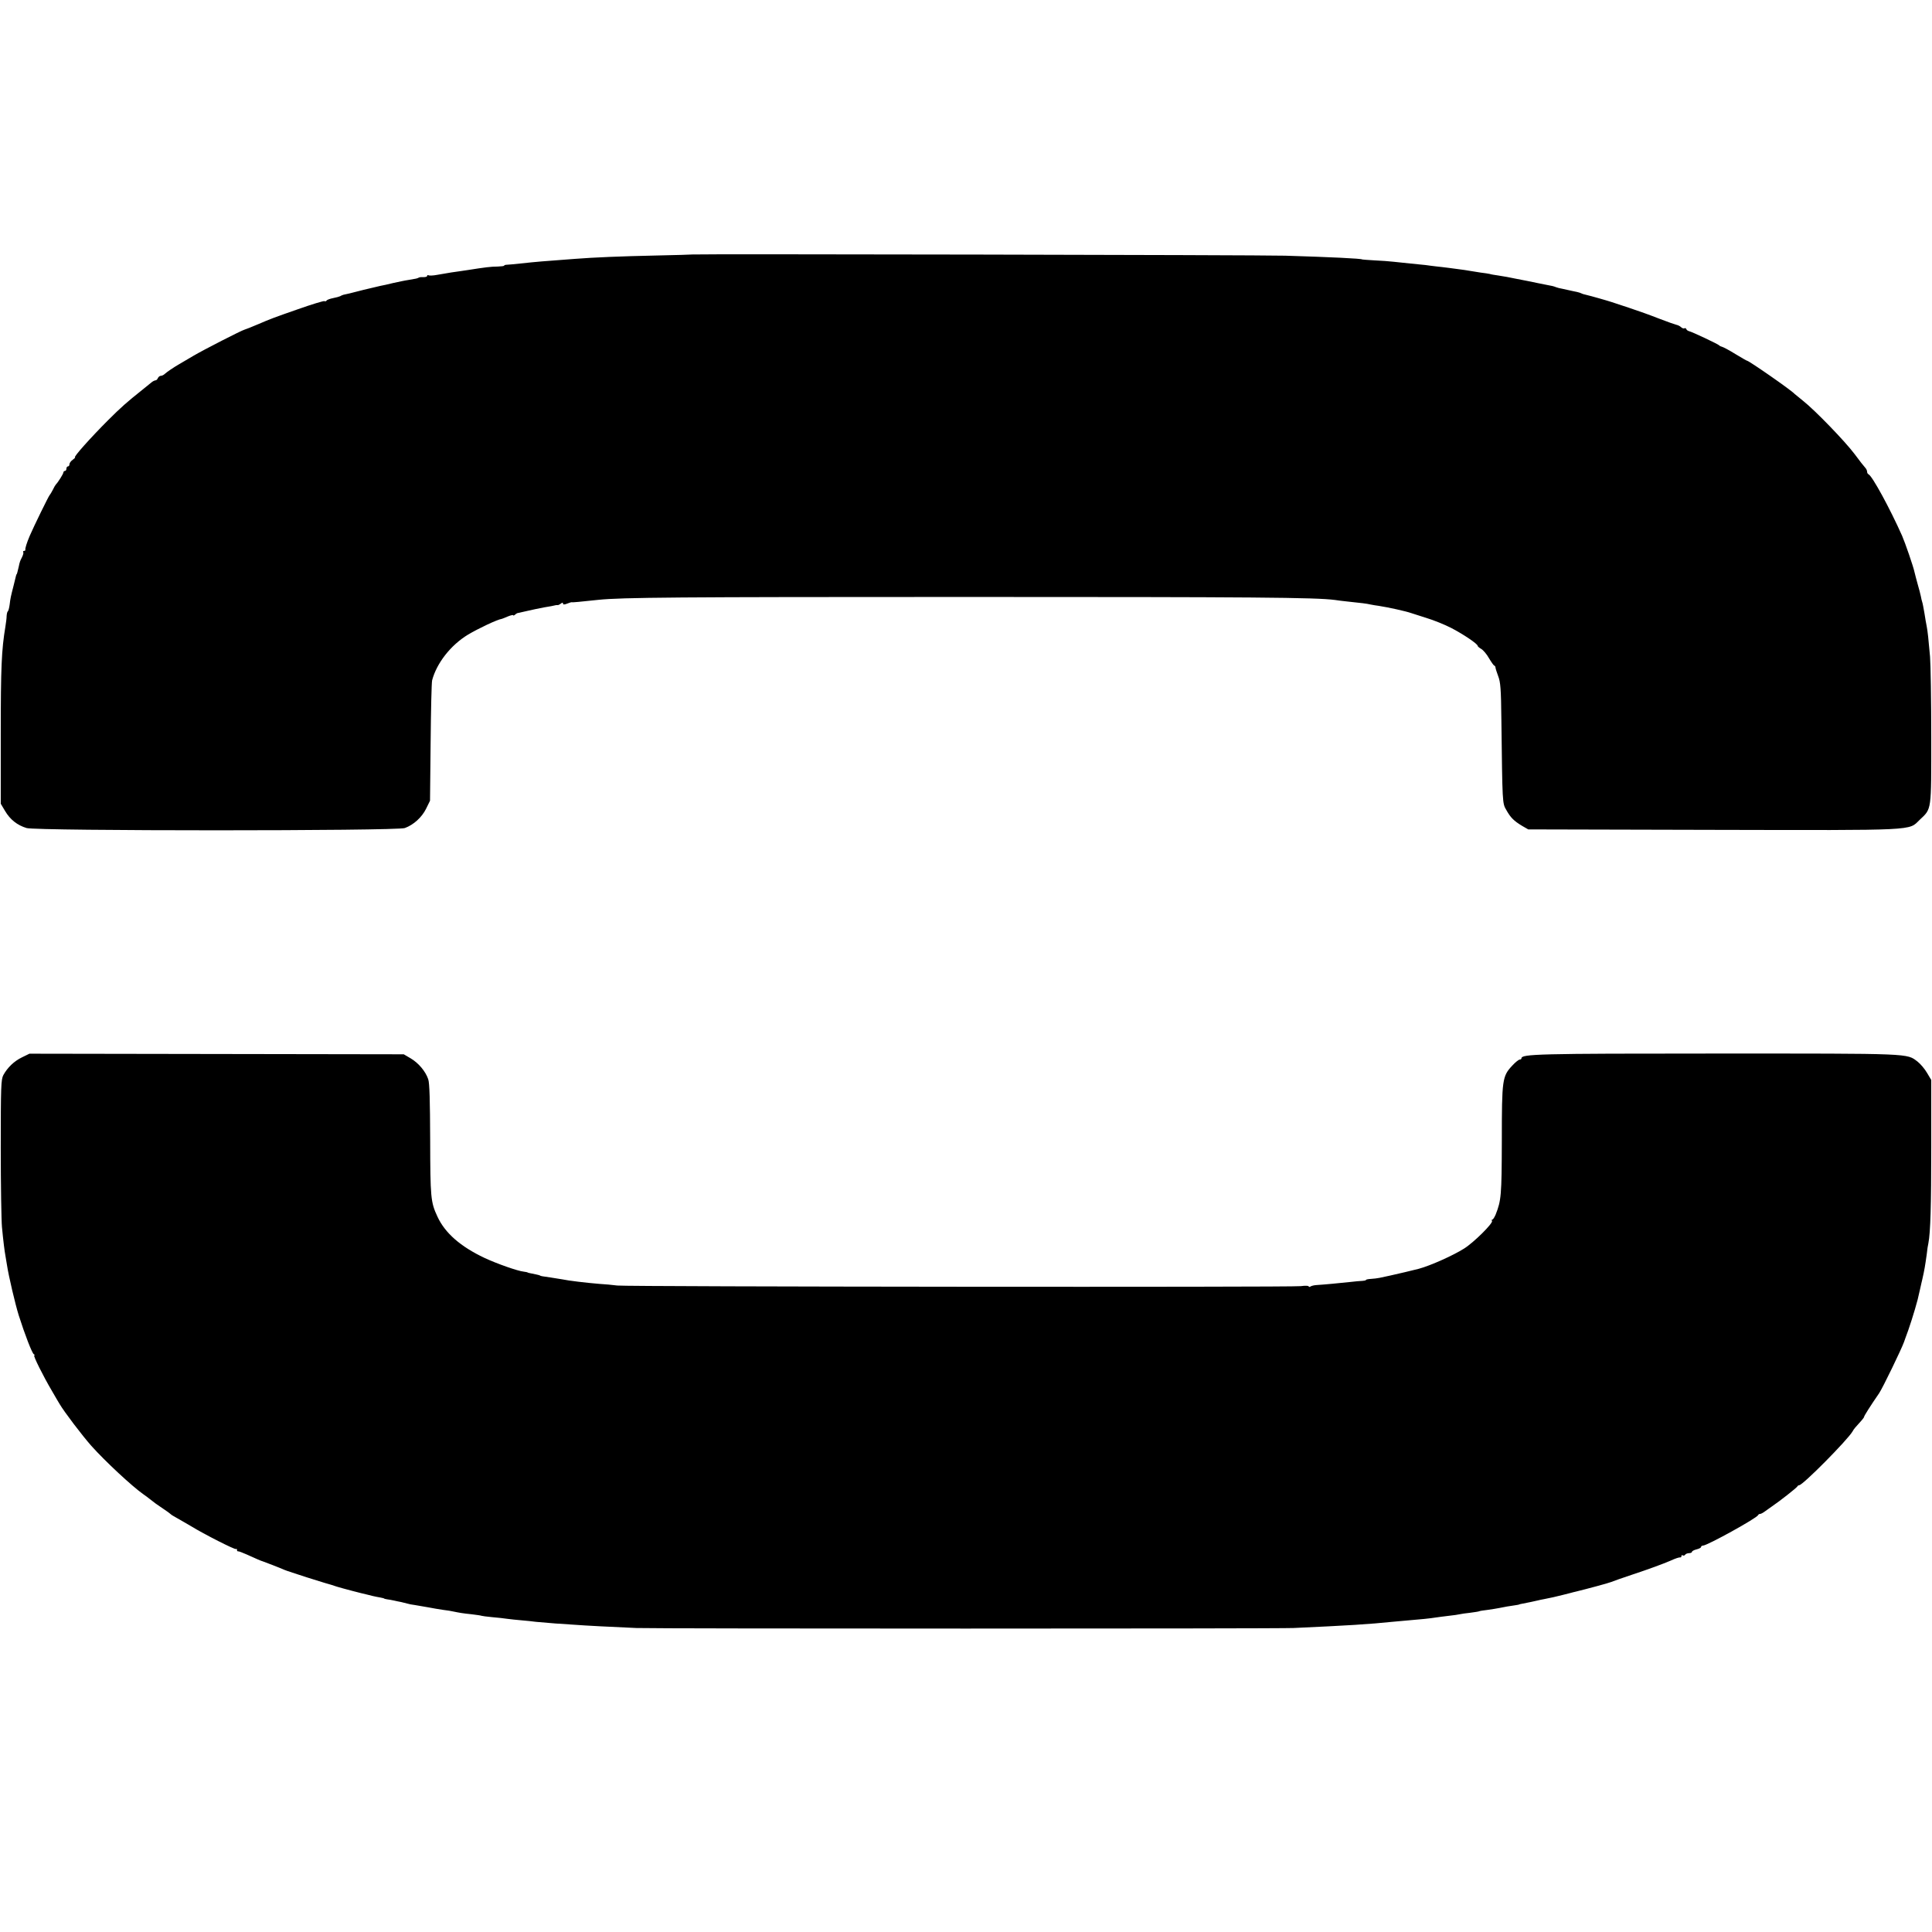 <?xml version="1.0" standalone="no"?>
<!DOCTYPE svg PUBLIC "-//W3C//DTD SVG 20010904//EN"
 "http://www.w3.org/TR/2001/REC-SVG-20010904/DTD/svg10.dtd">
<svg version="1.0" xmlns="http://www.w3.org/2000/svg"
 width="1280pt" height="1280pt" viewBox="0 0 1280 1280"
 preserveAspectRatio="xMidYMid meet">
<g transform="translate(0,1280) scale(0.1,-0.1)"
fill="#000000" stroke="none">
<path d="M4587 11114 c-1 -1 -112 -4 -247 -7 -230 -5 -401 -12 -530 -22 -228
-17 -242 -18 -365 -31 -38 -4 -78 -8 -87 -8 -10 0 -18 -3 -18 -6 0 -3 -19 -5
-43 -6 -43 0 -83 -5 -197 -23 -36 -5 -85 -13 -110 -16 -25 -4 -67 -11 -94 -16
-26 -5 -52 -6 -57 -3 -5 3 -9 1 -9 -4 0 -5 -10 -8 -22 -8 -13 1 -27 0 -33 -3
-11 -6 -15 -7 -70 -16 -22 -3 -67 -13 -100 -20 -33 -8 -71 -17 -85 -19 -14 -3
-63 -15 -110 -26 -89 -23 -118 -30 -135 -33 -5 -2 -15 -5 -20 -9 -6 -3 -27 -9
-48 -13 -20 -4 -40 -11 -43 -16 -3 -5 -9 -7 -14 -4 -4 3 -84 -21 -177 -54
-158 -55 -184 -65 -258 -97 -49 -21 -90 -37 -95 -38 -18 -4 -274 -135 -338
-173 -42 -25 -86 -51 -97 -57 -33 -19 -79 -50 -93 -63 -7 -7 -19 -13 -27 -13
-7 0 -15 -7 -19 -15 -3 -8 -10 -15 -16 -15 -5 0 -18 -6 -27 -14 -10 -8 -38
-31 -63 -51 -98 -78 -138 -113 -225 -200 -114 -114 -231 -245 -218 -245 4 0
-3 -7 -15 -16 -12 -8 -22 -22 -22 -30 0 -8 -4 -14 -10 -14 -5 0 -10 -7 -10
-15 0 -8 -4 -15 -10 -15 -5 0 -10 -5 -10 -10 0 -9 -35 -65 -50 -80 -3 -3 -12
-18 -20 -35 -8 -16 -18 -32 -21 -35 -6 -5 -104 -205 -132 -270 -20 -47 -31
-83 -29 -92 1 -5 -3 -8 -9 -8 -5 0 -8 -4 -5 -8 3 -5 -1 -19 -8 -33 -7 -13 -13
-27 -14 -31 -1 -5 -2 -9 -3 -10 0 -2 -3 -12 -5 -23 -8 -34 -12 -50 -14 -50 -2
0 -3 -5 -20 -75 -19 -74 -21 -83 -26 -125 -3 -22 -8 -42 -12 -45 -4 -3 -7 -16
-8 -30 0 -14 -4 -45 -8 -70 -26 -156 -31 -270 -31 -720 l0 -455 28 -47 c34
-58 81 -95 143 -114 68 -20 2449 -20 2506 0 58 21 113 71 141 128 l26 53 4
385 c2 212 6 397 10 413 30 113 122 232 237 302 67 40 195 101 225 105 3 1 20
7 40 16 19 8 35 11 35 8 0 -4 6 -2 13 4 6 6 15 11 20 11 4 1 8 1 10 2 2 1 10
2 57 13 14 3 36 8 50 11 14 3 39 8 55 11 34 5 68 12 75 14 3 1 9 2 14 1 4 -1
14 4 22 10 10 8 14 8 14 0 0 -7 8 -8 28 0 15 6 28 10 30 9 2 -2 57 3 177 16
153 16 520 19 2425 19 1920 0 2326 -3 2455 -20 17 -3 53 -7 80 -10 96 -10 130
-14 155 -20 14 -3 39 -7 55 -9 64 -10 178 -35 215 -48 8 -3 53 -17 100 -32 47
-14 121 -44 164 -66 81 -42 176 -106 176 -119 0 -4 11 -13 23 -20 13 -7 37
-35 52 -62 16 -27 32 -49 35 -49 4 0 7 -6 8 -12 0 -7 9 -33 18 -58 15 -38 19
-83 21 -290 7 -557 6 -551 33 -597 28 -50 50 -72 105 -105 l40 -23 1224 -3
c1368 -3 1294 -6 1369 66 81 77 77 52 77 552 0 245 -4 483 -8 530 -10 115 -16
169 -22 200 -3 14 -10 53 -15 87 -6 34 -12 68 -15 75 -2 7 -7 24 -9 38 -3 14
-12 50 -21 80 -8 30 -18 66 -21 80 -7 35 -63 197 -82 240 -80 180 -199 399
-223 408 -5 2 -9 10 -9 17 0 8 -6 20 -13 27 -7 7 -39 48 -70 90 -63 84 -263
291 -342 353 -27 22 -52 42 -55 45 -22 25 -303 220 -315 220 -3 0 -37 20 -77
44 -40 25 -80 46 -88 48 -8 2 -17 6 -20 10 -7 8 -180 90 -200 94 -8 2 -16 8
-18 14 -2 5 -7 8 -12 5 -5 -3 -14 0 -22 7 -7 7 -21 14 -31 16 -9 2 -61 20
-115 41 -53 21 -142 53 -197 71 -55 18 -107 35 -115 38 -23 8 -142 42 -169 48
-14 3 -28 7 -33 10 -5 3 -18 7 -31 10 -12 2 -33 7 -47 10 -14 3 -36 8 -50 11
-14 2 -32 7 -40 10 -18 7 -26 9 -65 16 -16 3 -41 8 -55 11 -27 6 -107 22 -155
31 -16 3 -39 8 -50 10 -11 2 -38 6 -60 10 -22 3 -47 7 -55 10 -8 2 -35 6 -60
9 -25 4 -58 9 -75 12 -16 3 -43 7 -60 9 -16 2 -50 7 -75 10 -25 3 -63 8 -85
10 -22 3 -53 6 -70 9 -16 2 -61 6 -100 10 -38 4 -90 9 -114 12 -25 3 -81 7
-125 9 -45 3 -81 5 -81 6 0 6 -214 16 -510 25 -179 5 -3923 12 -3928 8z"/>
<path d="M146 5795 c-52 -25 -96 -67 -124 -118 -15 -29 -17 -74 -17 -482 0
-247 4 -484 8 -525 9 -94 17 -158 23 -190 2 -14 7 -41 10 -60 11 -74 56 -264
78 -334 40 -126 88 -251 100 -258 6 -4 8 -8 3 -8 -9 0 59 -137 117 -235 22
-38 45 -78 51 -87 31 -53 150 -209 210 -277 92 -103 273 -271 345 -321 12 -8
32 -23 43 -32 35 -28 40 -31 87 -63 25 -16 47 -33 50 -36 3 -4 23 -16 45 -28
22 -12 62 -36 90 -52 86 -53 293 -158 299 -152 3 4 6 1 6 -5 0 -7 3 -11 8 -10
4 1 30 -9 57 -21 63 -29 99 -44 105 -45 7 -2 119 -45 145 -57 11 -5 79 -27
150 -50 121 -38 138 -43 157 -48 4 -1 22 -7 40 -13 35 -11 173 -47 198 -52 8
-2 26 -6 40 -10 14 -3 36 -8 50 -10 14 -3 25 -5 25 -7 0 -1 9 -3 20 -5 11 -1
31 -5 45 -8 14 -3 35 -8 48 -10 13 -3 31 -8 40 -10 9 -3 33 -8 52 -10 19 -3
58 -10 87 -15 29 -6 74 -13 100 -17 26 -3 57 -8 68 -11 39 -8 61 -12 120 -18
32 -4 62 -8 65 -10 3 -1 34 -6 70 -9 36 -3 81 -8 100 -11 19 -3 62 -7 95 -10
33 -3 76 -7 95 -10 19 -2 78 -7 130 -11 52 -3 113 -8 135 -9 46 -4 256 -15
401 -21 126 -5 4240 -5 4354 0 367 17 488 24 665 42 35 3 128 12 200 18 28 3
64 7 80 10 17 2 55 8 85 11 30 3 62 8 70 10 8 2 40 7 70 10 30 4 57 8 60 10 3
2 28 6 55 9 28 4 61 9 75 12 33 7 79 15 110 19 14 2 25 4 25 5 0 1 9 3 20 5
29 5 88 18 105 22 8 2 25 6 38 8 54 11 70 14 125 28 58 15 65 16 70 18 1 0 9
2 17 4 70 17 219 57 235 64 11 5 74 27 140 49 112 37 203 71 250 91 37 17 60
24 68 23 4 -1 7 3 7 9 0 5 4 8 9 4 5 -3 12 -1 16 5 3 5 15 10 26 10 10 0 19 4
19 9 0 5 14 12 30 16 17 4 30 11 30 16 0 5 6 9 13 9 27 0 357 182 365 202 2 5
8 8 14 8 5 0 20 8 33 18 12 9 33 24 45 32 48 32 165 124 168 132 2 4 7 8 12 8
24 0 320 299 354 357 7 14 18 27 61 74 8 9 15 19 15 22 0 6 40 70 100 157 23
34 149 294 165 340 1 3 4 12 7 20 26 67 62 180 83 260 1 3 7 32 15 65 7 33 15
65 16 70 14 62 18 86 29 164 3 30 8 63 11 74 14 73 19 248 19 637 l0 445 -28
47 c-15 26 -43 59 -62 74 -74 56 -26 54 -1331 54 -1192 0 -1294 -3 -1294 -32
0 -4 -5 -8 -12 -8 -6 0 -29 -18 -49 -40 -66 -71 -69 -90 -69 -496 -1 -366 -4
-397 -41 -491 -8 -18 -17 -33 -22 -33 -4 0 -6 -4 -2 -9 8 -15 -121 -143 -185
-183 -71 -45 -222 -113 -300 -134 -29 -8 -145 -35 -190 -45 -25 -5 -56 -12
-70 -15 -14 -3 -40 -6 -57 -7 -18 -1 -33 -4 -33 -7 0 -3 -10 -5 -22 -6 -13 0
-52 -4 -88 -8 -64 -7 -170 -17 -220 -20 -14 -1 -31 -5 -37 -9 -7 -5 -13 -4
-13 1 0 4 -24 5 -52 1 -64 -8 -4449 -4 -4528 4 -30 4 -84 9 -120 11 -85 7
-204 21 -245 30 -11 2 -45 7 -75 12 -58 8 -68 10 -72 13 -2 2 -14 5 -28 8 -40
8 -55 11 -55 13 0 1 -11 3 -25 5 -40 4 -179 53 -260 91 -159 75 -262 165 -312
274 -45 96 -47 127 -48 510 -1 258 -4 376 -13 400 -18 53 -65 108 -116 138
l-46 27 -1240 2 -1240 2 -49 -24z"/>
</g>
</svg>
